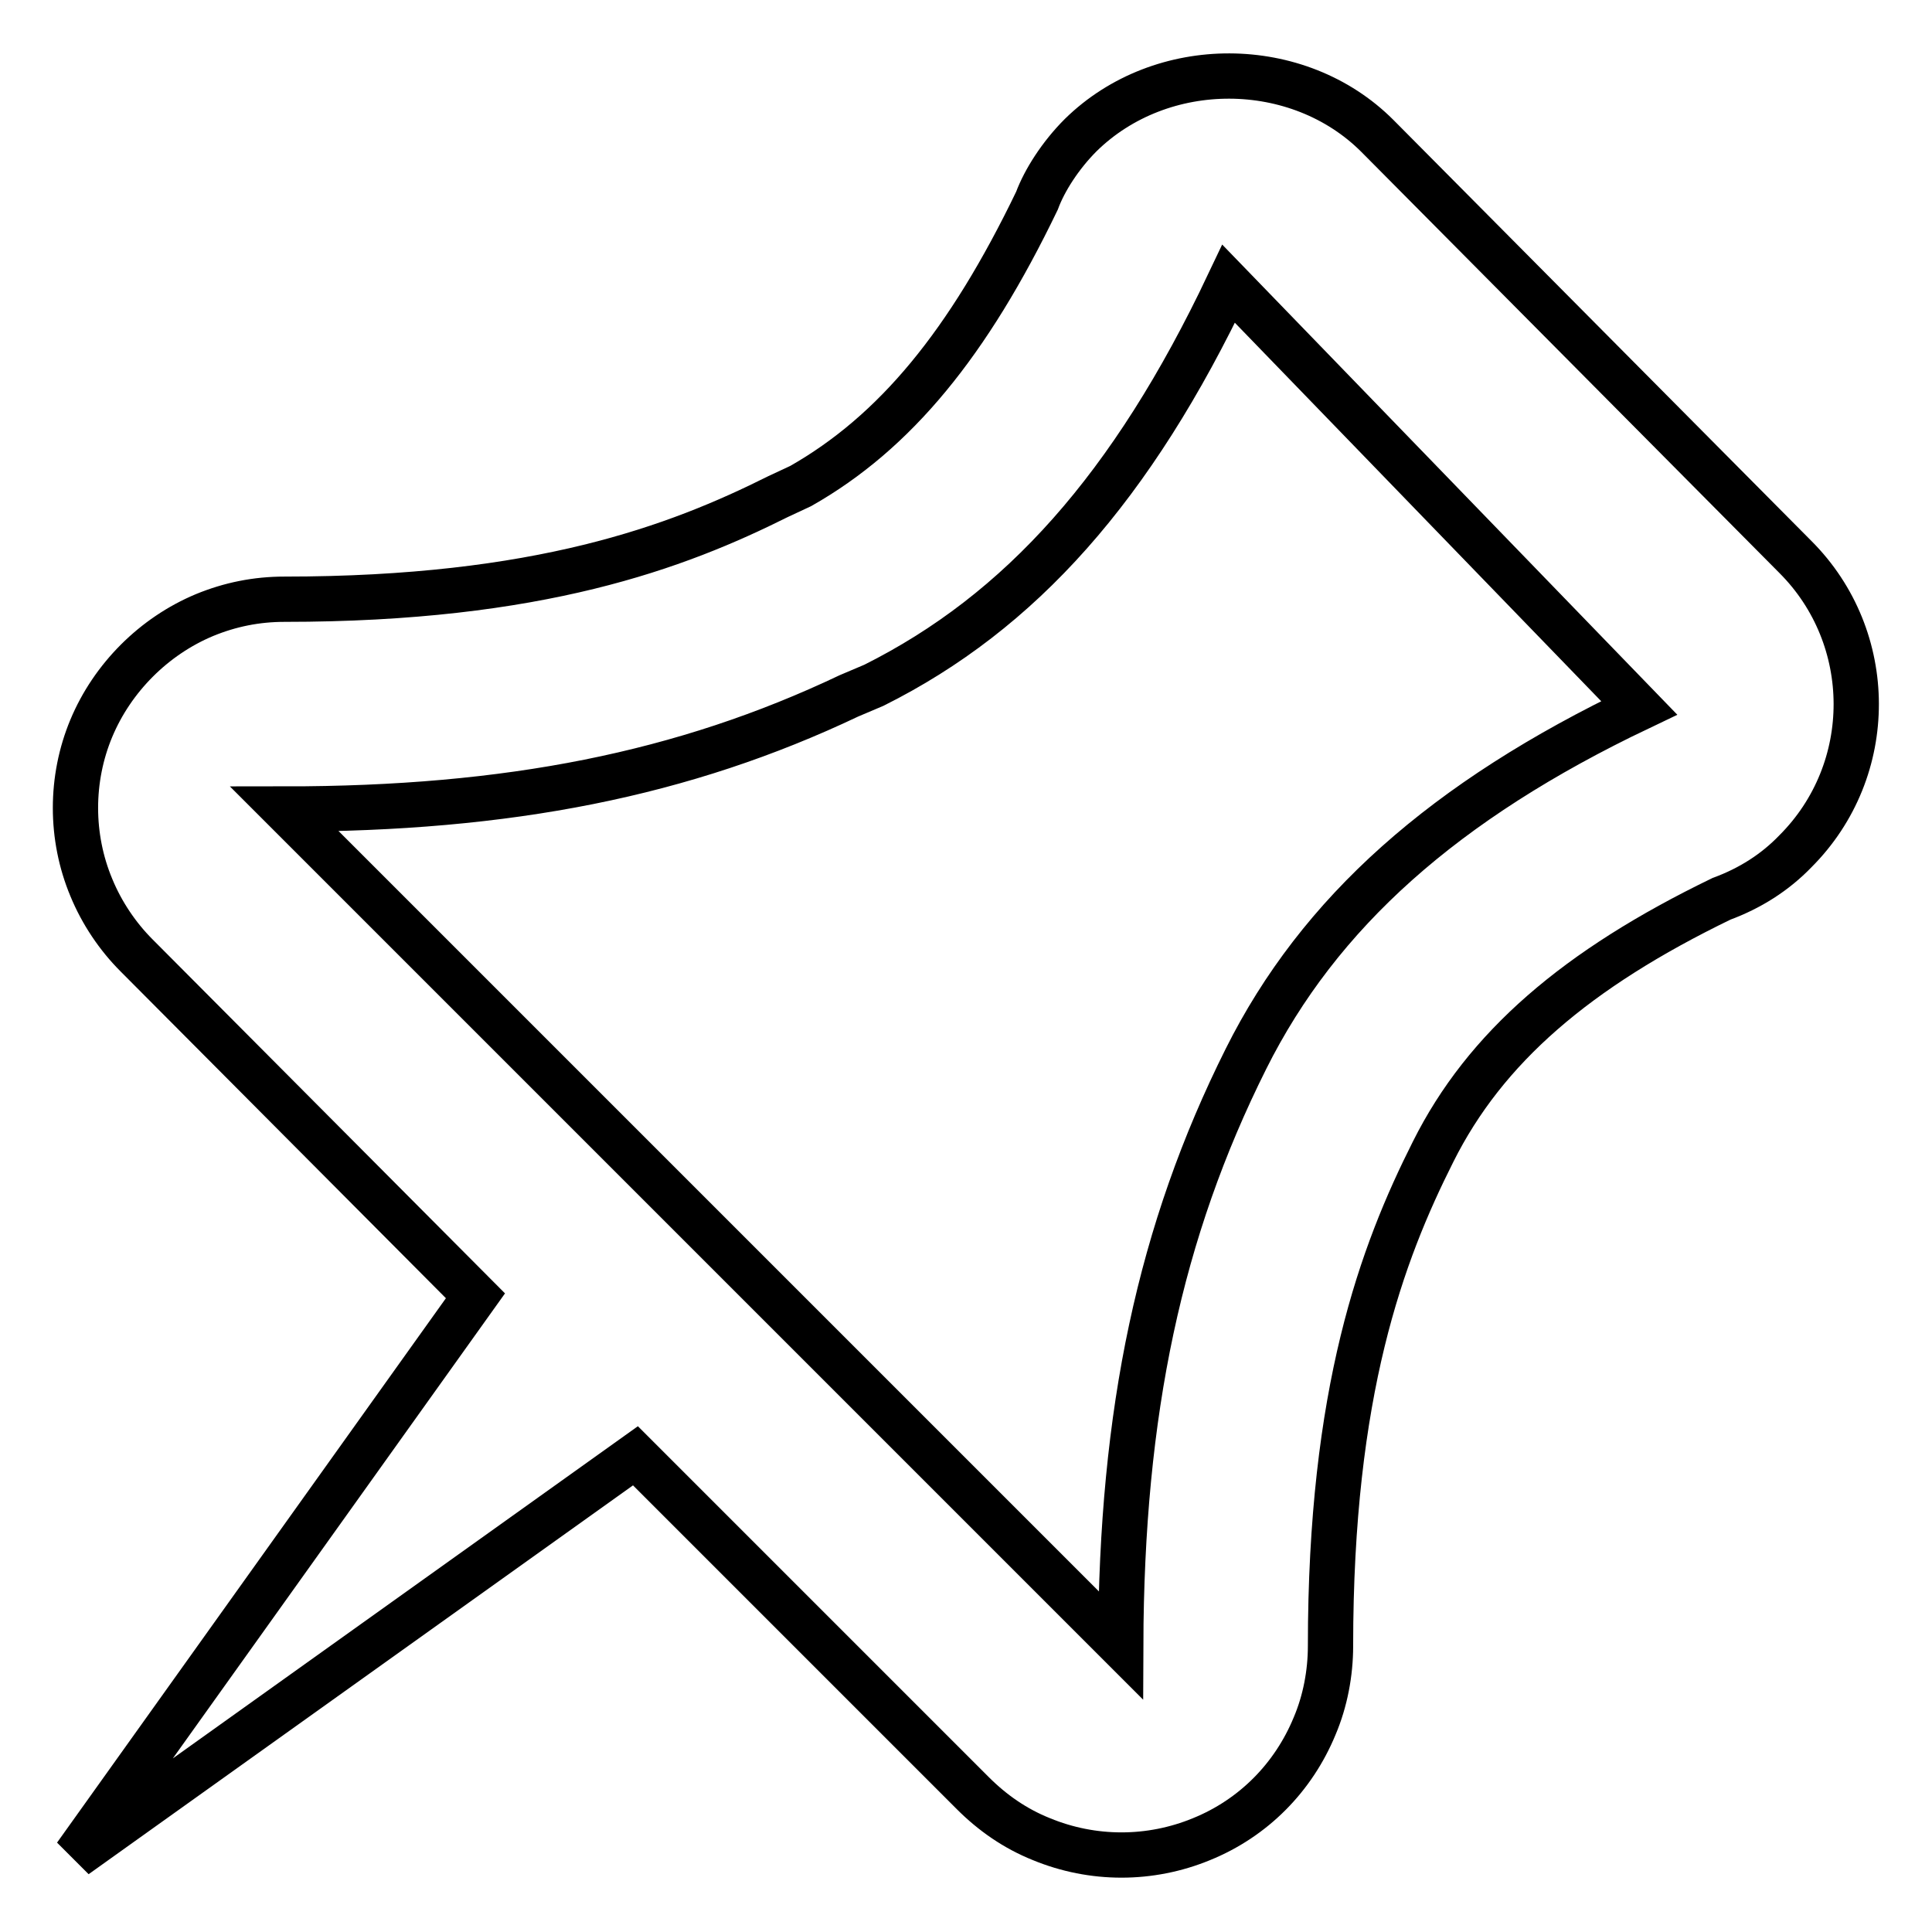 <?xml version="1.0" encoding="utf-8"?>
<!-- Svg Vector Icons : http://www.onlinewebfonts.com/icon -->
<!DOCTYPE svg PUBLIC "-//W3C//DTD SVG 1.1//EN" "http://www.w3.org/Graphics/SVG/1.1/DTD/svg11.dtd">
<svg version="1.1" xmlns="http://www.w3.org/2000/svg" xmlns:xlink="http://www.w3.org/1999/xlink" x="0px" y="0px" viewBox="0 0 256 256" enable-background="new 0 0 256 256" xml:space="preserve">
<g><g><path stroke-width="6" fill-opacity="0" stroke="#000000"  d="M237.9,73.8L182.5,18C172,7.5,153.9,7.4,143.2,17.9c-2.7,2.7-4.8,6-5.8,8.7c-9.1,18.9-18.8,30.7-31.3,37.8l-3,1.4c-13.4,6.7-31.7,13.6-65.4,13.6c-3.7,0-7.2,0.7-10.6,2.1c-6.7,2.8-12.2,8.3-15,15c-2.8,6.7-2.8,14.4,0,21.1c1.4,3.4,3.5,6.5,6,9L63,171.7l-53,74.2l74.2-53l44.7,44.7c2.6,2.6,5.6,4.7,9.1,6.1c3.4,1.4,7,2.1,10.6,2.1s7.2-0.7,10.6-2.1c6.9-2.8,12.2-8.2,15-15c1.4-3.3,2.1-7,2.1-10.6c0-33.8,6.8-52,13.6-65.5c6.9-13.8,19-24.2,38.2-33.5c3.8-1.4,7.1-3.5,9.8-6.3C248.7,102,248.6,84.5,237.9,73.8L237.9,73.8z M165.1,140.3c-11.4,22.8-16.5,46.7-16.6,77.7L37.7,107.2c29.7,0,52.9-4.6,74.8-15l3.3-1.4c19.4-9.7,34.2-26.2,47-53.2l54.4,56.2C191.4,106.1,174.8,120.9,165.1,140.3L165.1,140.3z"/></g></g>
</svg>